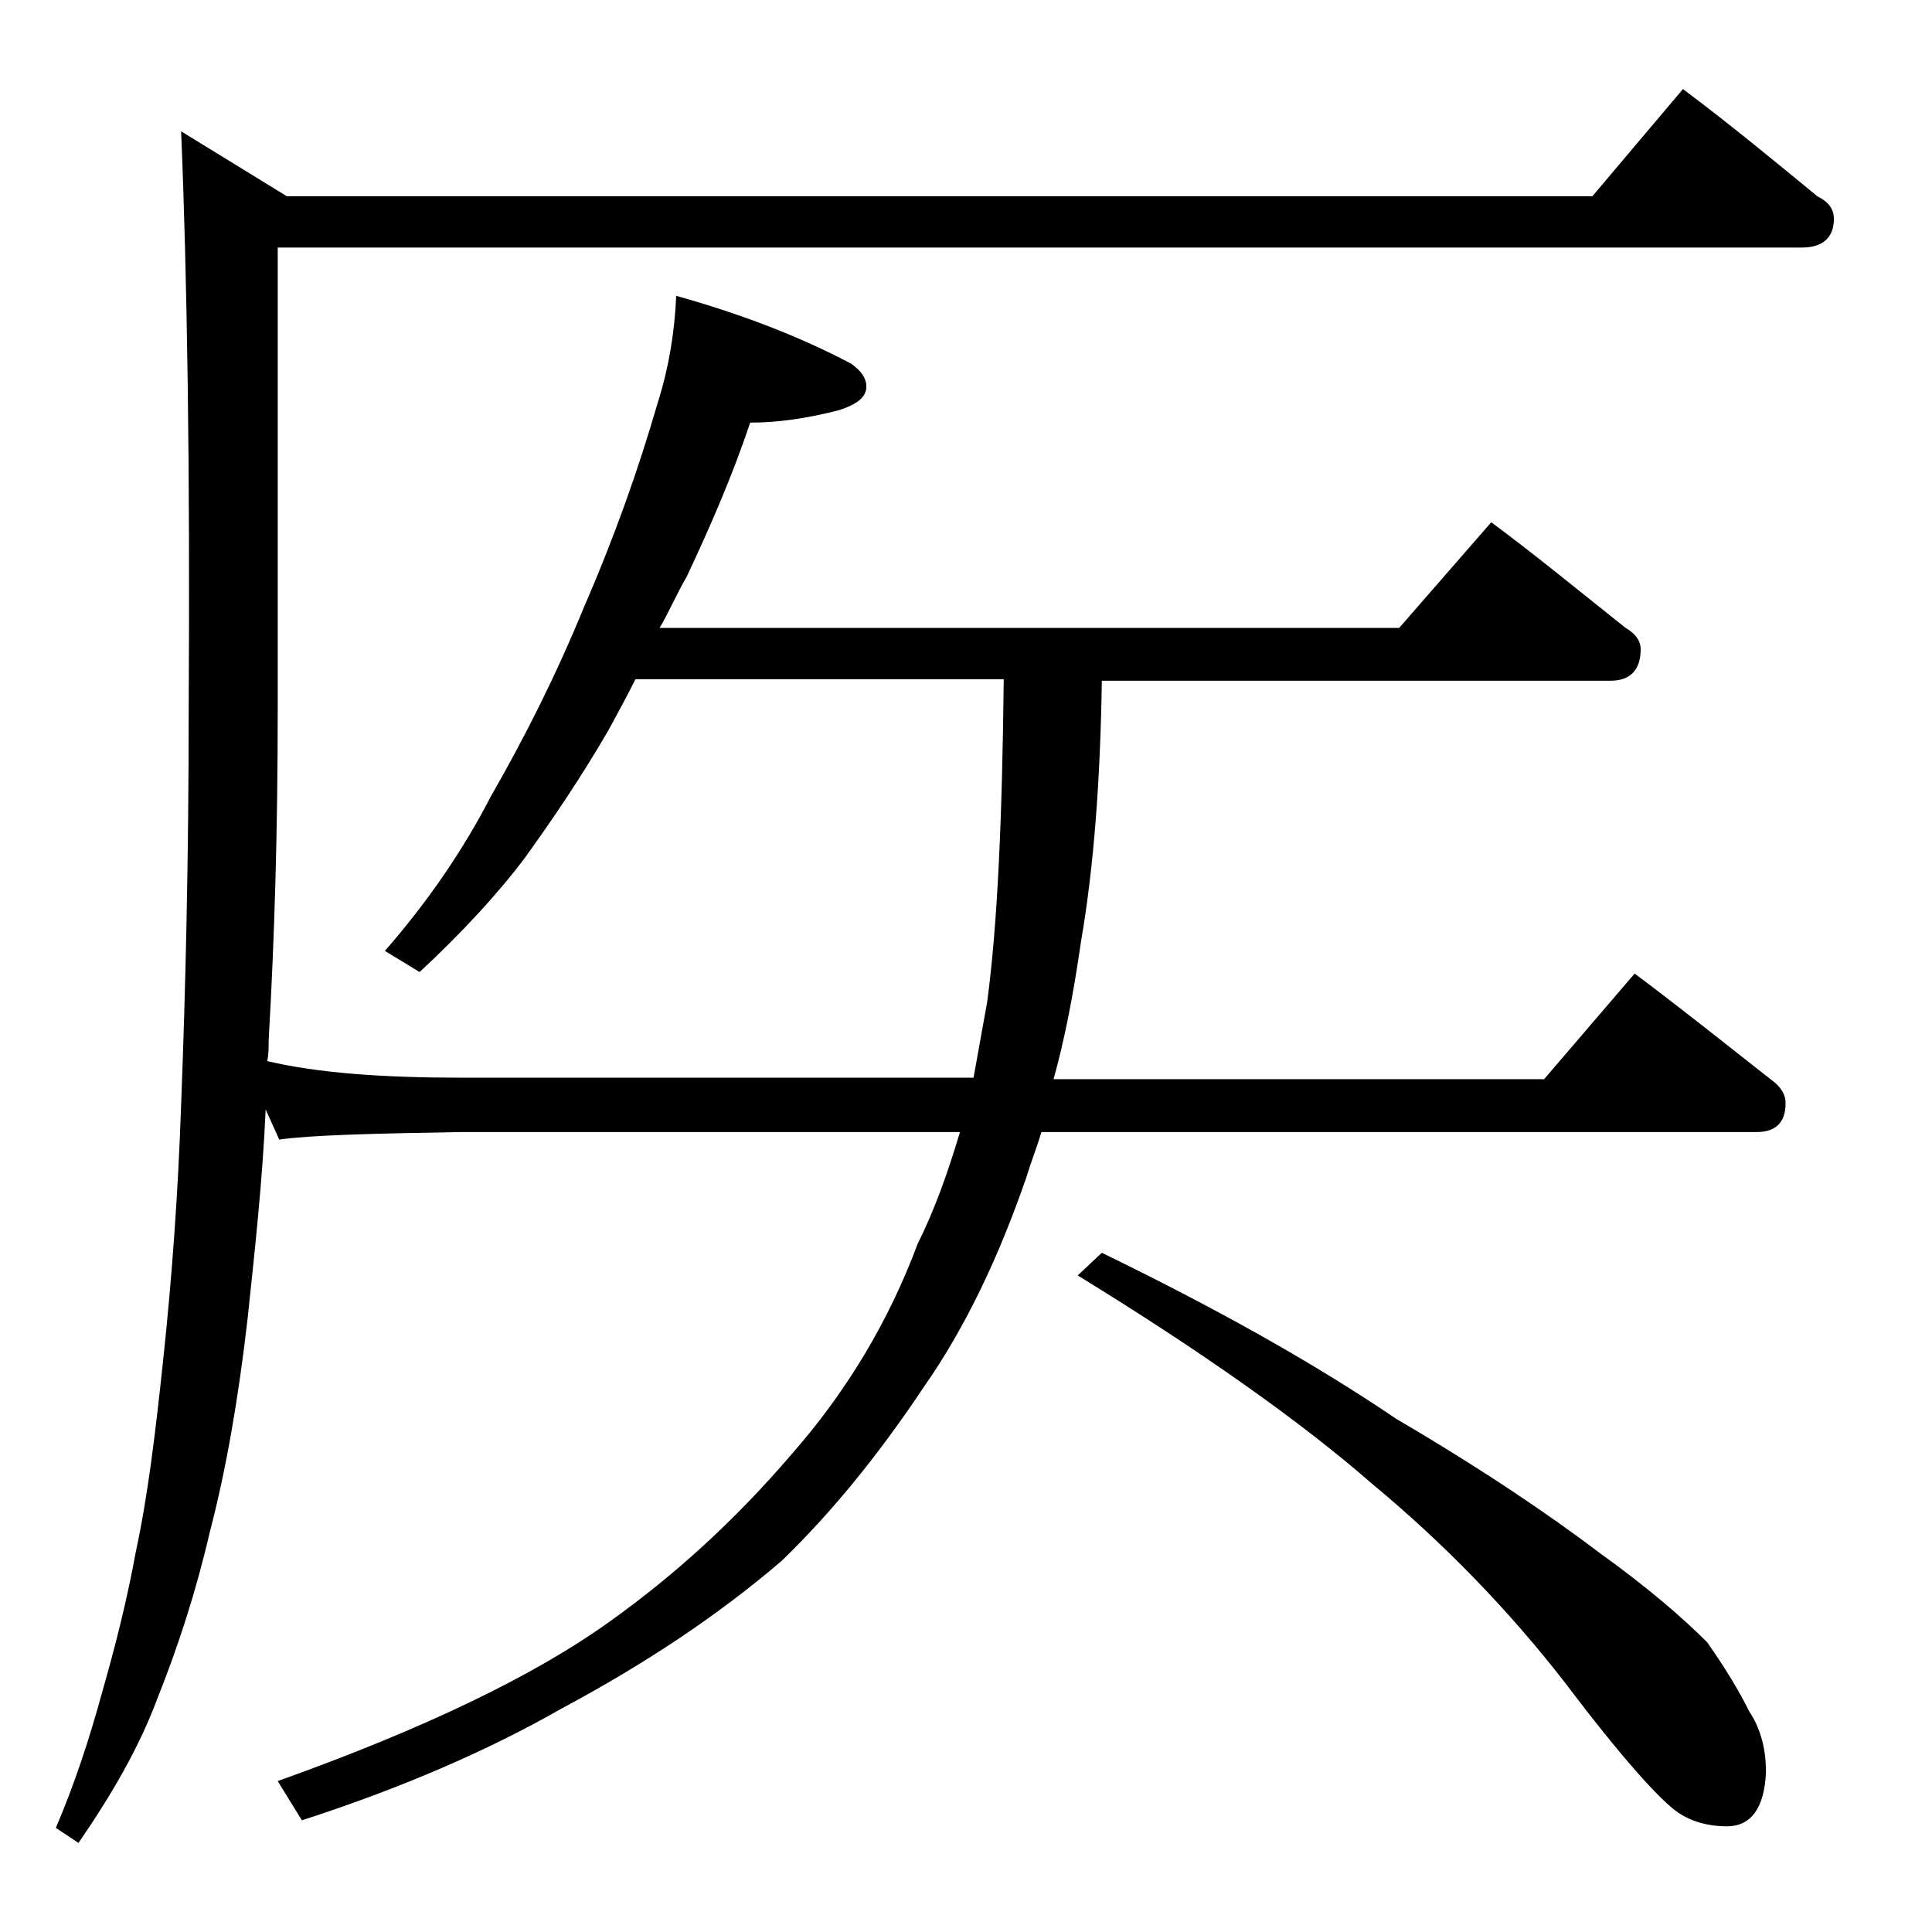 <?xml version="1.0" encoding="utf-8"?>
<!-- Generator: Adobe Illustrator 18.0.0, SVG Export Plug-In . SVG Version: 6.00 Build 0)  -->
<!DOCTYPE svg PUBLIC "-//W3C//DTD SVG 1.1//EN" "http://www.w3.org/Graphics/SVG/1.1/DTD/svg11.dtd">
<svg version="1.1" id="Layer_1" xmlns="http://www.w3.org/2000/svg" xmlns:xlink="http://www.w3.org/1999/xlink" x="0px" y="0px"
	 viewBox="0 0 128 128" enable-background="new 0 0 128 128" xml:space="preserve">
<path d="M111.5,5.9c3.2,2.4,6.1,4.8,8.9,7.1c0.8,0.4,1.1,0.9,1.1,1.5c0,1.2-0.7,1.9-2.1,1.9h-101V47c0,7.8-0.2,15-0.6,21.9
	c0,0.5,0,1-0.1,1.4c3.4,0.8,7.7,1.1,12.9,1.1h33.9c0.3-1.7,0.6-3.3,0.9-5c0.7-5.2,1-12.3,1.1-21.4H42.1c-0.6,1.2-1.2,2.3-1.8,3.4
	c-1.8,3.1-3.7,5.9-5.5,8.4c-1.8,2.4-4.2,5-7,7.6L25.5,63c2.8-3.2,5.2-6.7,7-10.2c2.3-4,4.4-8.2,6.2-12.6c2-4.6,3.6-9.1,4.9-13.6
	c0.7-2.2,1.1-4.6,1.2-7c4.3,1.2,8.2,2.7,11.6,4.5c0.7,0.5,1,1,1,1.5c0,0.7-0.6,1.2-1.9,1.6c-2,0.5-3.9,0.8-5.8,0.8
	c-1.2,3.6-2.7,7-4.2,10.2c-0.7,1.2-1.2,2.4-1.8,3.4h49l6.1-7c3.1,2.3,6,4.7,8.9,7c0.7,0.4,1,0.9,1,1.4c0,1.4-0.7,2.1-2,2.1H73
	c-0.1,6.4-0.5,12.2-1.4,17.4c-0.5,3.5-1.1,6.5-1.8,9h32.5l6-7c3.2,2.4,6.2,4.8,9,7c0.7,0.5,1,1,1,1.6c0,1.2-0.6,1.9-1.9,1.9H69
	C68.7,76,68.3,77,68,78c-1.8,5.2-4,9.9-6.8,13.9c-3,4.5-6.1,8.3-9.4,11.5c-4.2,3.6-9,6.8-14.6,9.8c-4.9,2.8-10.7,5.3-17.2,7.4
	l-1.6-2.6c9.8-3.5,17-7,21.9-10.5c4.5-3.2,8.5-6.9,12.1-11.1c3.7-4.2,6.5-8.9,8.4-14c1.1-2.2,2-4.7,2.8-7.4h-33
	c-5.9,0.1-10,0.2-12.1,0.5l-0.9-2c-0.2,4.6-0.7,9.2-1.2,13.9c-0.6,5.2-1.4,9.9-2.5,14.1c-0.9,3.9-2.1,7.6-3.5,11.1
	c-1.2,3.2-3,6.3-5.2,9.5l-1.5-1c1.2-2.8,2.2-5.8,3.1-9.1c0.8-2.8,1.6-5.9,2.2-9.2c0.8-3.7,1.3-7.9,1.8-12.6c0.6-5.6,1-11.2,1.2-17
	c0.3-7.8,0.5-16.4,0.5-26c0.1-16.1-0.1-28.9-0.5-38.5L19,13h86.5L111.5,5.9z M73,83c7.4,3.6,13.9,7.2,19.5,11
	c5.8,3.4,10.2,6.4,13.5,8.9c3.2,2.3,5.5,4.3,7.1,5.9c1.2,1.7,2.1,3.2,2.8,4.6c0.8,1.2,1.1,2.6,1.1,4c-0.1,2.4-1,3.6-2.6,3.6
	c-1.2,0-2.3-0.3-3.2-0.9c-1.2-0.8-3.8-3.7-7.5-8.6c-3.8-4.9-8.1-9.3-12.8-13.2c-4.7-4.1-11.2-8.7-19.5-13.8L73,83z"/>
</svg>
